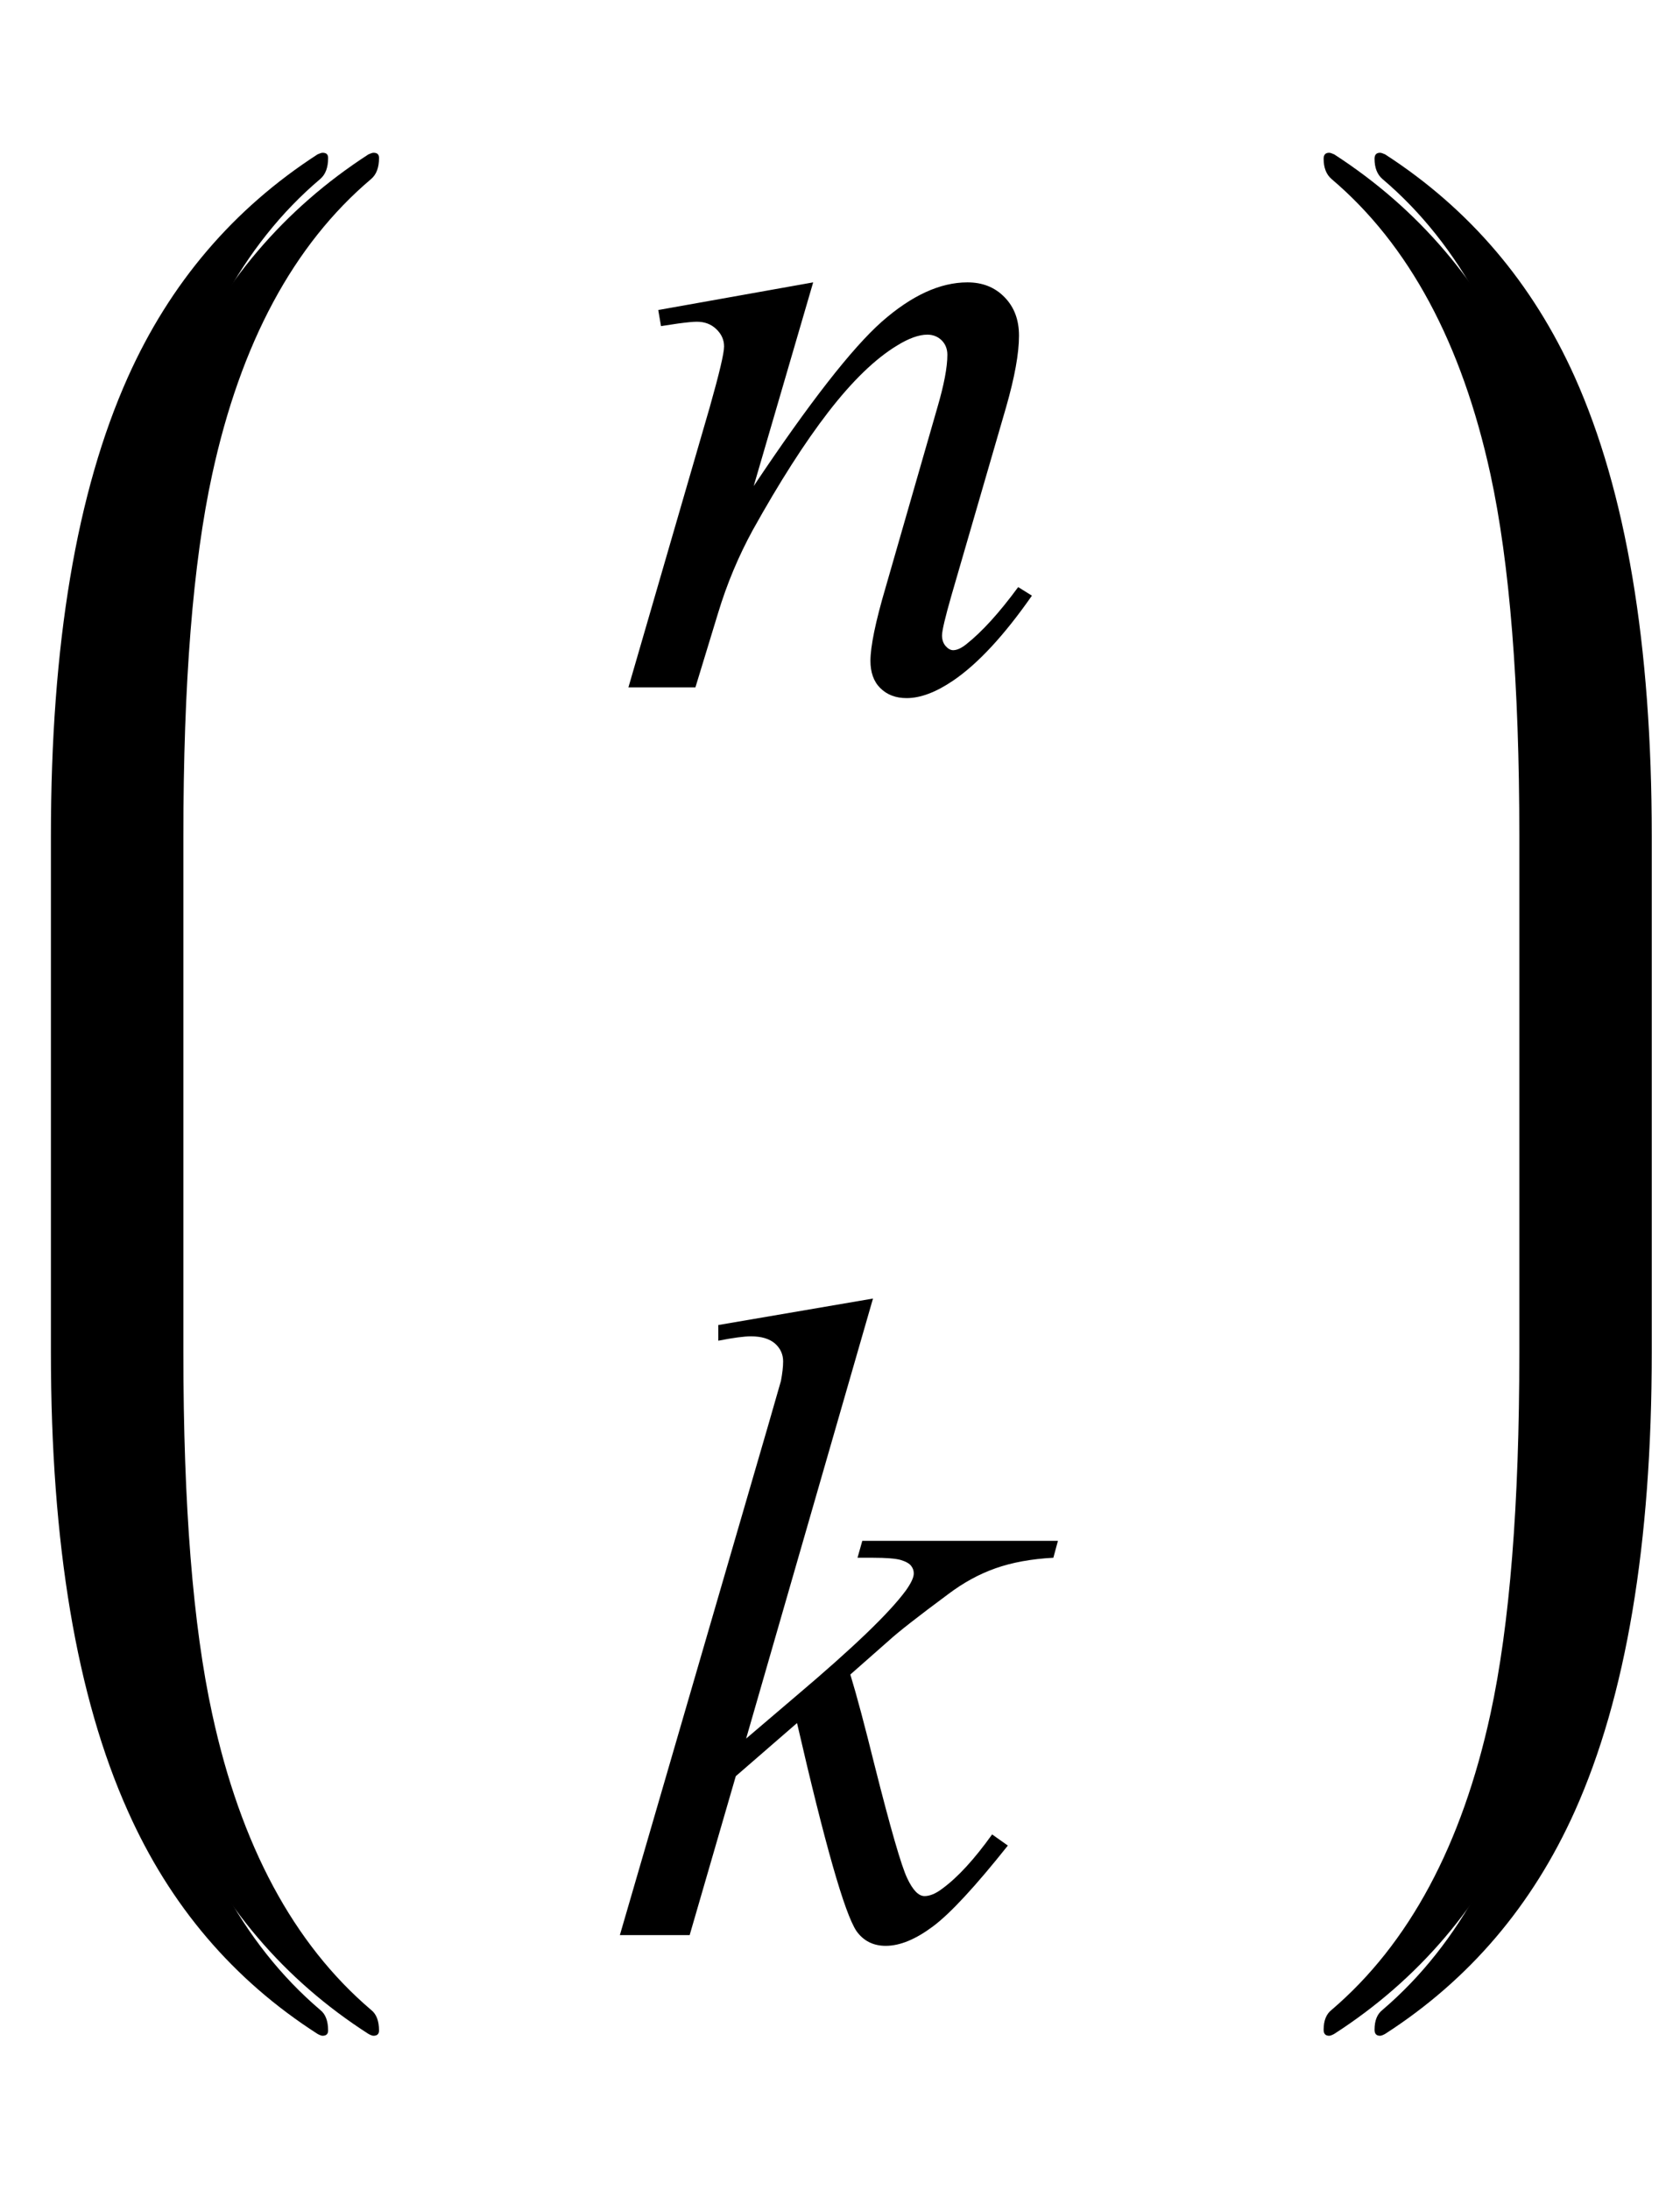 <?xml version="1.0" encoding="UTF-8"?>
<svg xmlns="http://www.w3.org/2000/svg" xmlns:xlink="http://www.w3.org/1999/xlink"  viewBox="0 0 33 43" version="1.1">
<defs>
<g>
<symbol overflow="visible" id="glyph0-0">
<path style="stroke:none;" d="M 2.496 0 L 2.496 -11.25 L 11.496 -11.25 L 11.496 0 Z M 2.777 -0.281 L 11.215 -0.281 L 11.215 -10.969 L 2.777 -10.969 Z M 2.777 -0.281 "/>
</symbol>
<symbol overflow="visible" id="glyph0-1">
<path style="stroke:none;" d="M 3.973 -7.953 L 2.805 -3.953 C 3.898 -5.59 4.738 -6.664 5.32 -7.18 C 5.906 -7.695 6.465 -7.953 7.004 -7.953 C 7.297 -7.953 7.539 -7.859 7.73 -7.664 C 7.922 -7.469 8.016 -7.219 8.016 -6.906 C 8.016 -6.555 7.93 -6.086 7.762 -5.5 L 6.688 -1.801 C 6.566 -1.375 6.504 -1.113 6.504 -1.02 C 6.504 -0.938 6.527 -0.867 6.574 -0.812 C 6.621 -0.758 6.672 -0.73 6.723 -0.73 C 6.793 -0.73 6.879 -0.766 6.977 -0.844 C 7.289 -1.09 7.629 -1.465 8 -1.969 L 8.27 -1.801 C 7.727 -1.023 7.211 -0.465 6.723 -0.133 C 6.383 0.098 6.078 0.211 5.809 0.211 C 5.594 0.211 5.422 0.145 5.289 0.012 C 5.16 -0.117 5.098 -0.297 5.098 -0.52 C 5.098 -0.801 5.195 -1.281 5.398 -1.969 L 6.414 -5.5 C 6.543 -5.941 6.609 -6.285 6.609 -6.531 C 6.609 -6.648 6.57 -6.742 6.496 -6.816 C 6.418 -6.891 6.324 -6.926 6.215 -6.926 C 6.051 -6.926 5.852 -6.855 5.625 -6.715 C 5.191 -6.453 4.742 -6.016 4.273 -5.41 C 3.805 -4.805 3.309 -4.027 2.785 -3.086 C 2.512 -2.586 2.281 -2.043 2.102 -1.449 L 1.66 0 L 0.344 0 L 1.941 -5.5 C 2.129 -6.164 2.223 -6.562 2.223 -6.695 C 2.223 -6.824 2.172 -6.938 2.07 -7.035 C 1.969 -7.133 1.84 -7.18 1.688 -7.18 C 1.617 -7.18 1.492 -7.168 1.32 -7.145 L 0.984 -7.094 L 0.93 -7.41 Z M 3.973 -7.953 "/>
</symbol>
<symbol overflow="visible" id="glyph0-2">
<path style="stroke:none;" d="M 5.148 -12.5 L 2.656 -3.859 L 3.656 -4.711 C 4.75 -5.637 5.465 -6.32 5.793 -6.766 C 5.898 -6.914 5.949 -7.023 5.949 -7.102 C 5.949 -7.156 5.934 -7.203 5.898 -7.25 C 5.863 -7.297 5.793 -7.336 5.691 -7.367 C 5.59 -7.395 5.406 -7.41 5.148 -7.41 L 4.844 -7.41 L 4.938 -7.742 L 8.781 -7.742 L 8.691 -7.41 C 8.254 -7.387 7.875 -7.316 7.555 -7.203 C 7.234 -7.09 6.926 -6.922 6.625 -6.695 C 6.035 -6.258 5.645 -5.953 5.457 -5.781 L 4.703 -5.117 C 4.832 -4.695 4.988 -4.105 5.176 -3.348 C 5.492 -2.094 5.707 -1.352 5.82 -1.117 C 5.93 -0.883 6.043 -0.766 6.16 -0.766 C 6.262 -0.766 6.379 -0.812 6.512 -0.914 C 6.816 -1.137 7.141 -1.492 7.488 -1.977 L 7.797 -1.758 C 7.156 -0.953 6.668 -0.426 6.328 -0.172 C 5.988 0.082 5.68 0.211 5.398 0.211 C 5.152 0.211 4.961 0.113 4.824 -0.078 C 4.59 -0.426 4.203 -1.789 3.656 -4.164 L 2.453 -3.121 L 1.547 0 L 0.176 0 L 3.094 -10.027 L 3.34 -10.883 C 3.367 -11.027 3.383 -11.156 3.383 -11.266 C 3.383 -11.406 3.328 -11.523 3.223 -11.617 C 3.113 -11.711 2.957 -11.758 2.75 -11.758 C 2.617 -11.758 2.402 -11.73 2.109 -11.672 L 2.109 -11.98 Z M 5.148 -12.5 "/>
</symbol>
</g>
</defs>
<g id="surface648933">
<path style=" stroke:none;fill-rule:nonzero;fill:rgb(0%,0%,0%);fill-opacity:1;" d="M 2.602 17.262 L 2.602 16.414 C 2.602 13.422 2.789 11.055 3.168 9.316 C 3.727 6.738 4.766 4.805 6.289 3.516 C 6.395 3.426 6.445 3.289 6.445 3.102 C 6.445 3.031 6.41 3 6.336 3 C 6.316 3 6.281 3.012 6.238 3.031 C 4.582 4.102 3.34 5.559 2.512 7.406 C 1.504 9.656 1 12.656 1 16.414 L 1 26.562 C 1 30.316 1.504 33.32 2.512 35.566 C 3.34 37.422 4.582 38.879 6.238 39.941 C 6.281 39.965 6.316 39.977 6.336 39.977 C 6.41 39.977 6.445 39.941 6.445 39.875 C 6.445 39.688 6.395 39.551 6.289 39.469 C 4.766 38.172 3.727 36.238 3.168 33.656 C 2.789 31.922 2.602 29.555 2.602 26.562 Z M 2.602 17.262 "/>
<path style=" stroke:none;fill-rule:nonzero;fill:rgb(0%,0%,0%);fill-opacity:1;" d="M 3.602 17.262 L 3.602 16.414 C 3.602 13.422 3.789 11.055 4.168 9.316 C 4.727 6.738 5.766 4.805 7.289 3.516 C 7.395 3.426 7.445 3.289 7.445 3.102 C 7.445 3.031 7.41 3 7.336 3 C 7.316 3 7.281 3.012 7.238 3.031 C 5.582 4.102 4.34 5.559 3.512 7.406 C 2.504 9.656 2 12.656 2 16.414 L 2 26.562 C 2 30.316 2.504 33.32 3.512 35.566 C 4.34 37.422 5.582 38.879 7.238 39.941 C 7.281 39.965 7.316 39.977 7.336 39.977 C 7.41 39.977 7.445 39.941 7.445 39.875 C 7.445 39.688 7.395 39.551 7.289 39.469 C 5.766 38.172 4.727 36.238 4.168 33.656 C 3.789 31.922 3.602 29.555 3.602 26.562 Z M 3.602 17.262 "/>
<g style="fill:rgb(0%,0%,0%);fill-opacity:1;">
  <use xlink:href="#glyph0-1" x="12" y="13.498"/>
</g>
<g style="fill:rgb(0%,0%,0%);fill-opacity:1;">
  <use xlink:href="#glyph0-2" x="12" y="38"/>
</g>
<path style=" stroke:none;fill-rule:nonzero;fill:rgb(0%,0%,0%);fill-opacity:1;" d="M 31.445 17.262 L 31.445 16.414 C 31.445 12.656 30.941 9.656 29.934 7.406 C 29.105 5.559 27.863 4.102 26.207 3.031 C 26.164 3.012 26.129 3 26.109 3 C 26.035 3 26 3.039 26 3.117 C 26 3.293 26.051 3.426 26.156 3.516 C 27.676 4.805 28.715 6.738 29.277 9.316 C 29.656 11.066 29.844 13.43 29.844 16.414 L 29.844 26.562 C 29.844 29.543 29.656 31.91 29.277 33.656 C 28.715 36.238 27.676 38.172 26.156 39.469 C 26.051 39.551 26 39.68 26 39.859 C 26 39.938 26.035 39.977 26.109 39.977 C 26.129 39.977 26.164 39.965 26.207 39.941 C 27.863 38.875 29.105 37.414 29.934 35.566 C 30.941 33.32 31.445 30.316 31.445 26.562 Z M 31.445 17.262 "/>
<path style=" stroke:none;fill-rule:nonzero;fill:rgb(0%,0%,0%);fill-opacity:1;" d="M 32.445 17.262 L 32.445 16.414 C 32.445 12.656 31.941 9.656 30.934 7.406 C 30.105 5.559 28.863 4.102 27.207 3.031 C 27.164 3.012 27.129 3 27.109 3 C 27.035 3 27 3.039 27 3.117 C 27 3.293 27.051 3.426 27.156 3.516 C 28.676 4.805 29.715 6.738 30.277 9.316 C 30.656 11.066 30.844 13.43 30.844 16.414 L 30.844 26.562 C 30.844 29.543 30.656 31.91 30.277 33.656 C 29.715 36.238 28.676 38.172 27.156 39.469 C 27.051 39.551 27 39.68 27 39.859 C 27 39.938 27.035 39.977 27.109 39.977 C 27.129 39.977 27.164 39.965 27.207 39.941 C 28.863 38.875 30.105 37.414 30.934 35.566 C 31.941 33.32 32.445 30.316 32.445 26.562 Z M 32.445 17.262 "/>
</g>
</svg>